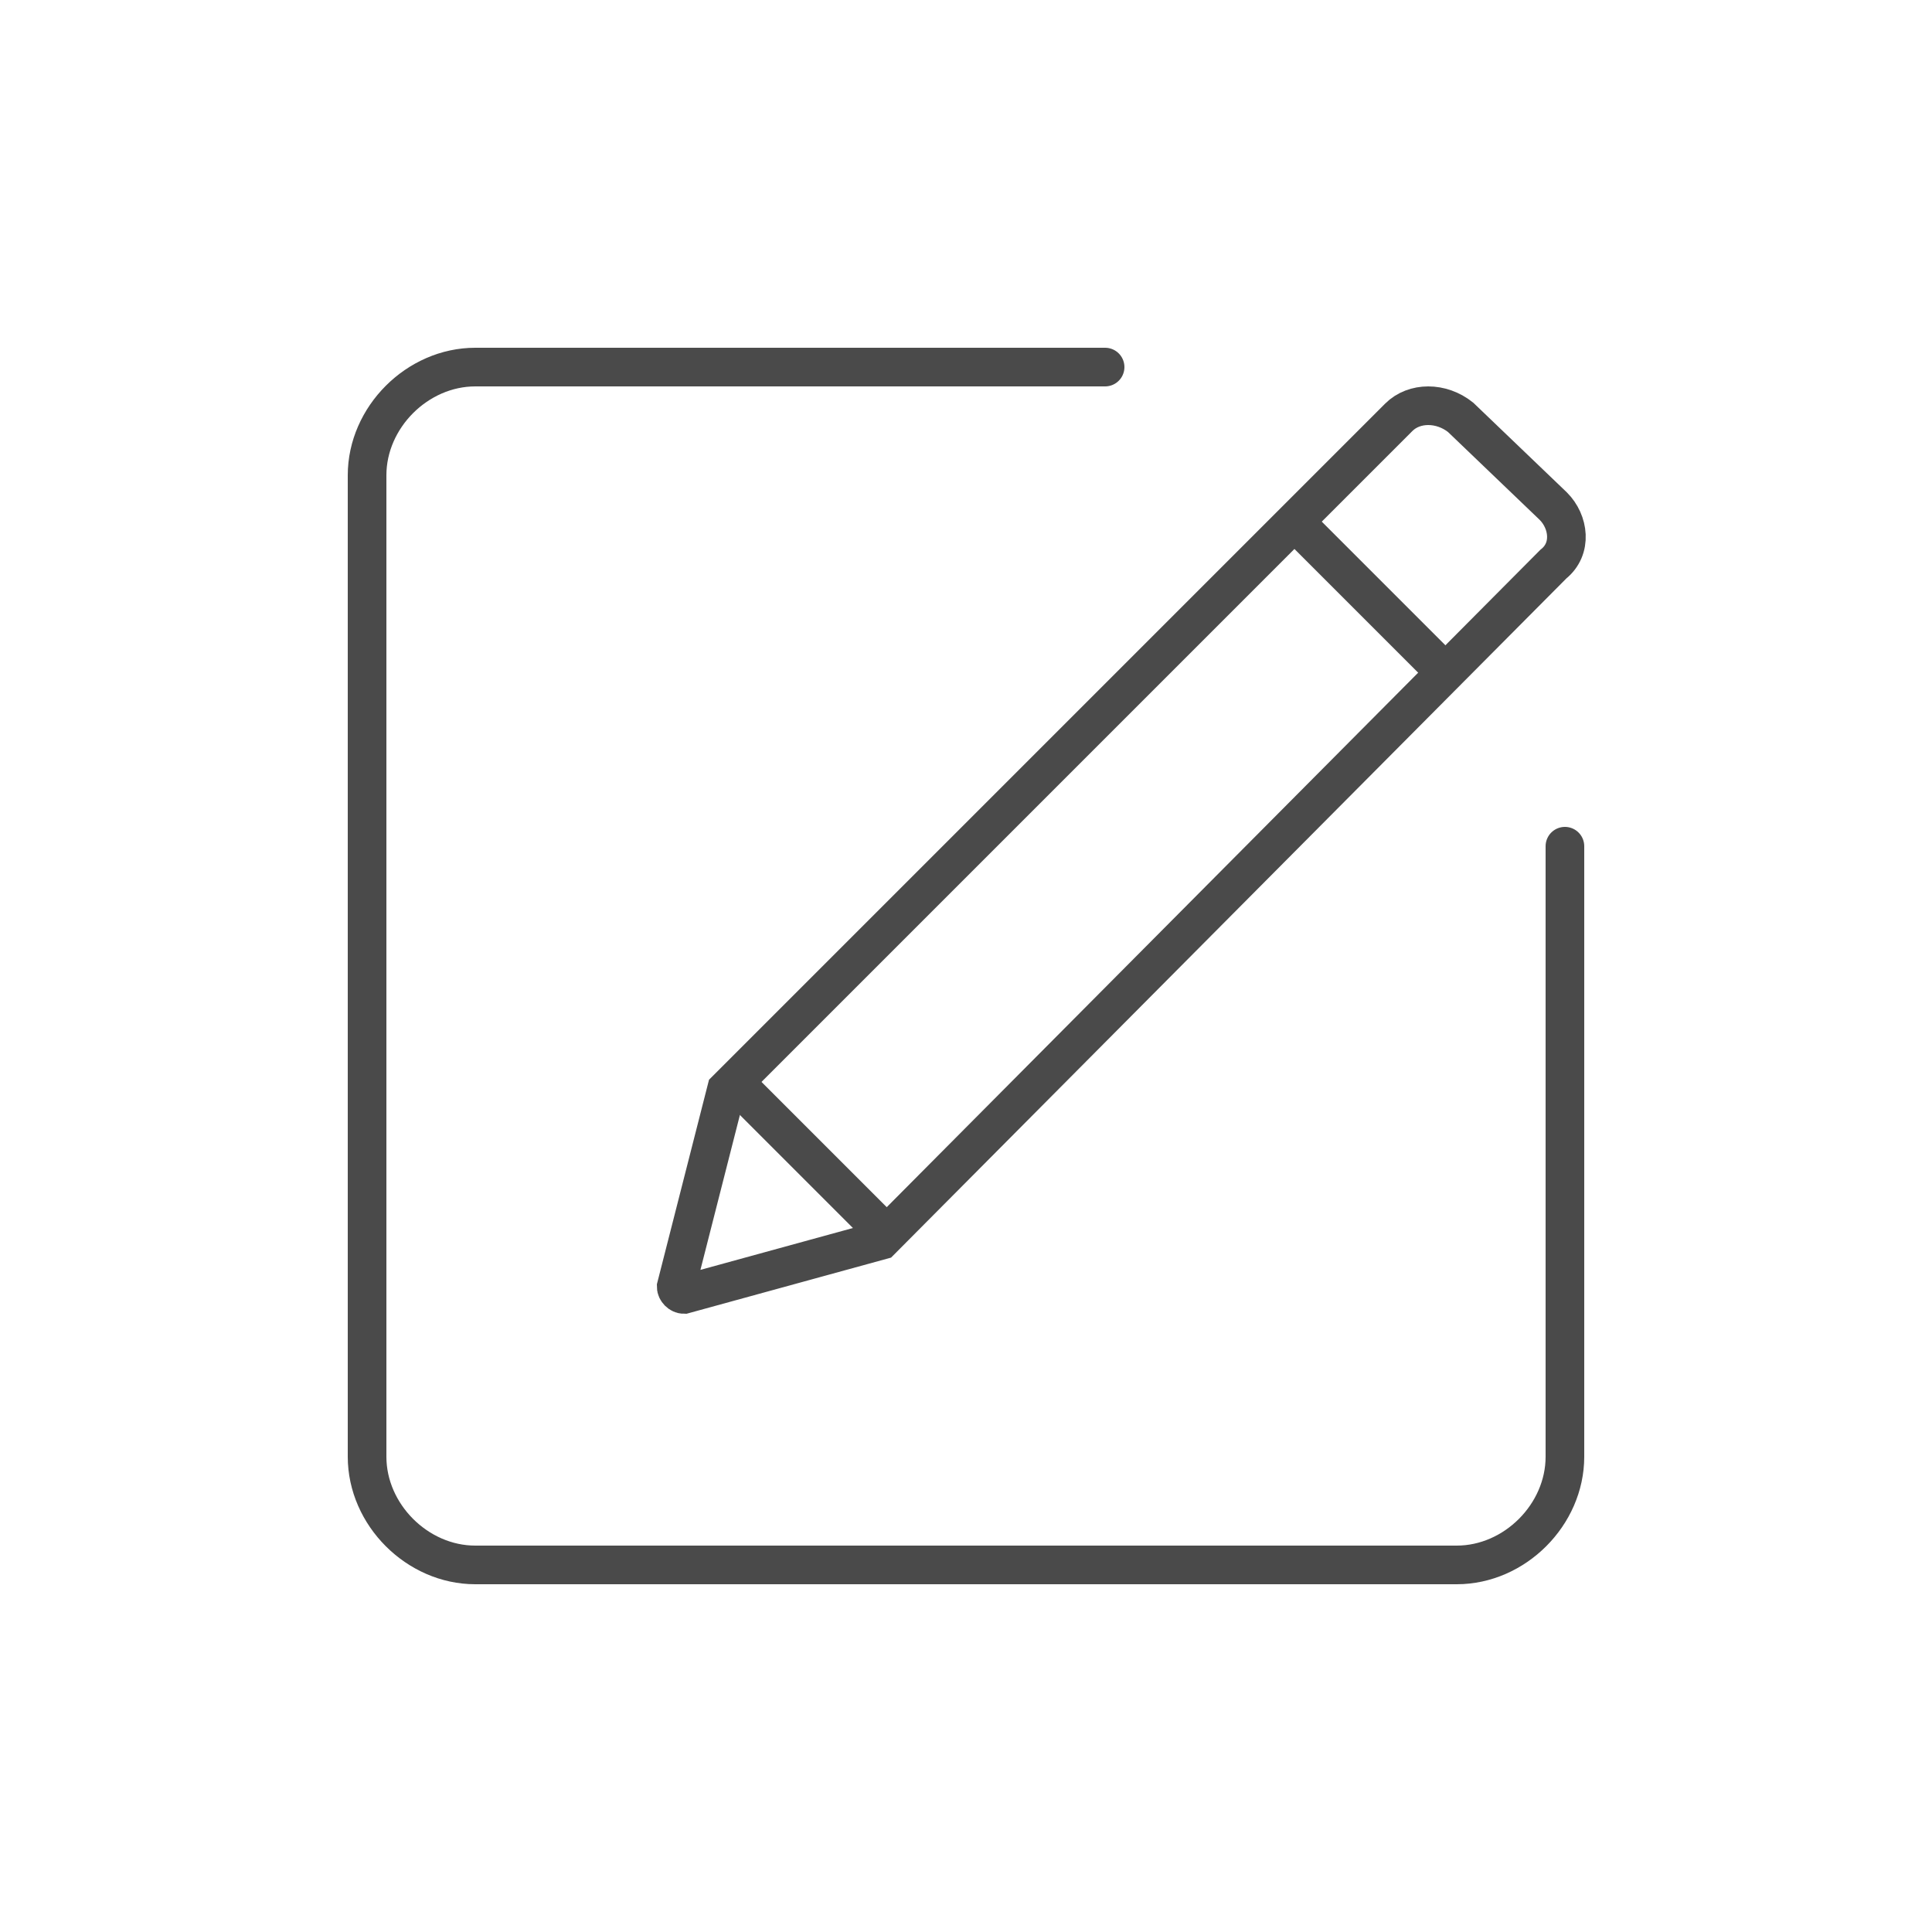 <?xml version="1.0" encoding="utf-8"?>
<!-- Generator: Adobe Illustrator 22.1.0, SVG Export Plug-In . SVG Version: 6.00 Build 0)  -->
<svg version="1.1" id="图层_1" xmlns="http://www.w3.org/2000/svg" xmlns:xlink="http://www.w3.org/1999/xlink" x="0px" y="0px"
	 viewBox="0 0 50 50" style="enable-background:new 0 0 50 50;" xml:space="preserve">
<style type="text/css">
	.st0{fill:none;stroke:#4A4A4A;stroke-linecap:round;stroke-linejoin:round;stroke-miterlimit:10;}
	.st1{fill:none;stroke:#4A4A4A;stroke-miterlimit:10;}
</style>
<g>
	<defs>
		<rect id="SVGID_1_" x="-1035" y="-2075" width="1440" height="2414"/>
	</defs>
	<clipPath id="SVGID_2_">
		<use xlink:href="#SVGID_1_"  style="overflow:visible;"/>
	</clipPath>
</g>
<g>
	<path class="st0" d="M40.5,21.9v15.8c0,1.5-1.3,2.8-2.8,2.8H12.3c-1.5,0-2.8-1.3-2.8-2.8V12.3c0-1.5,1.3-2.8,2.8-2.8h16.3"/>
	<path class="st1" d="M17.7,33.5c-0.1,0-0.2-0.1-0.2-0.2l1.3-5.1l17.4-17.4c0.4-0.4,1.1-0.4,1.6,0l2.4,2.3c0.4,0.4,0.5,1.1,0,1.5
		L22.8,32.1L17.7,33.5z"/>
	<line class="st1" x1="33.5" y1="13.5" x2="37.5" y2="17.5"/>
	<line class="st1" x1="19" y1="28" x2="23" y2="32"/>
</g>
</svg>

